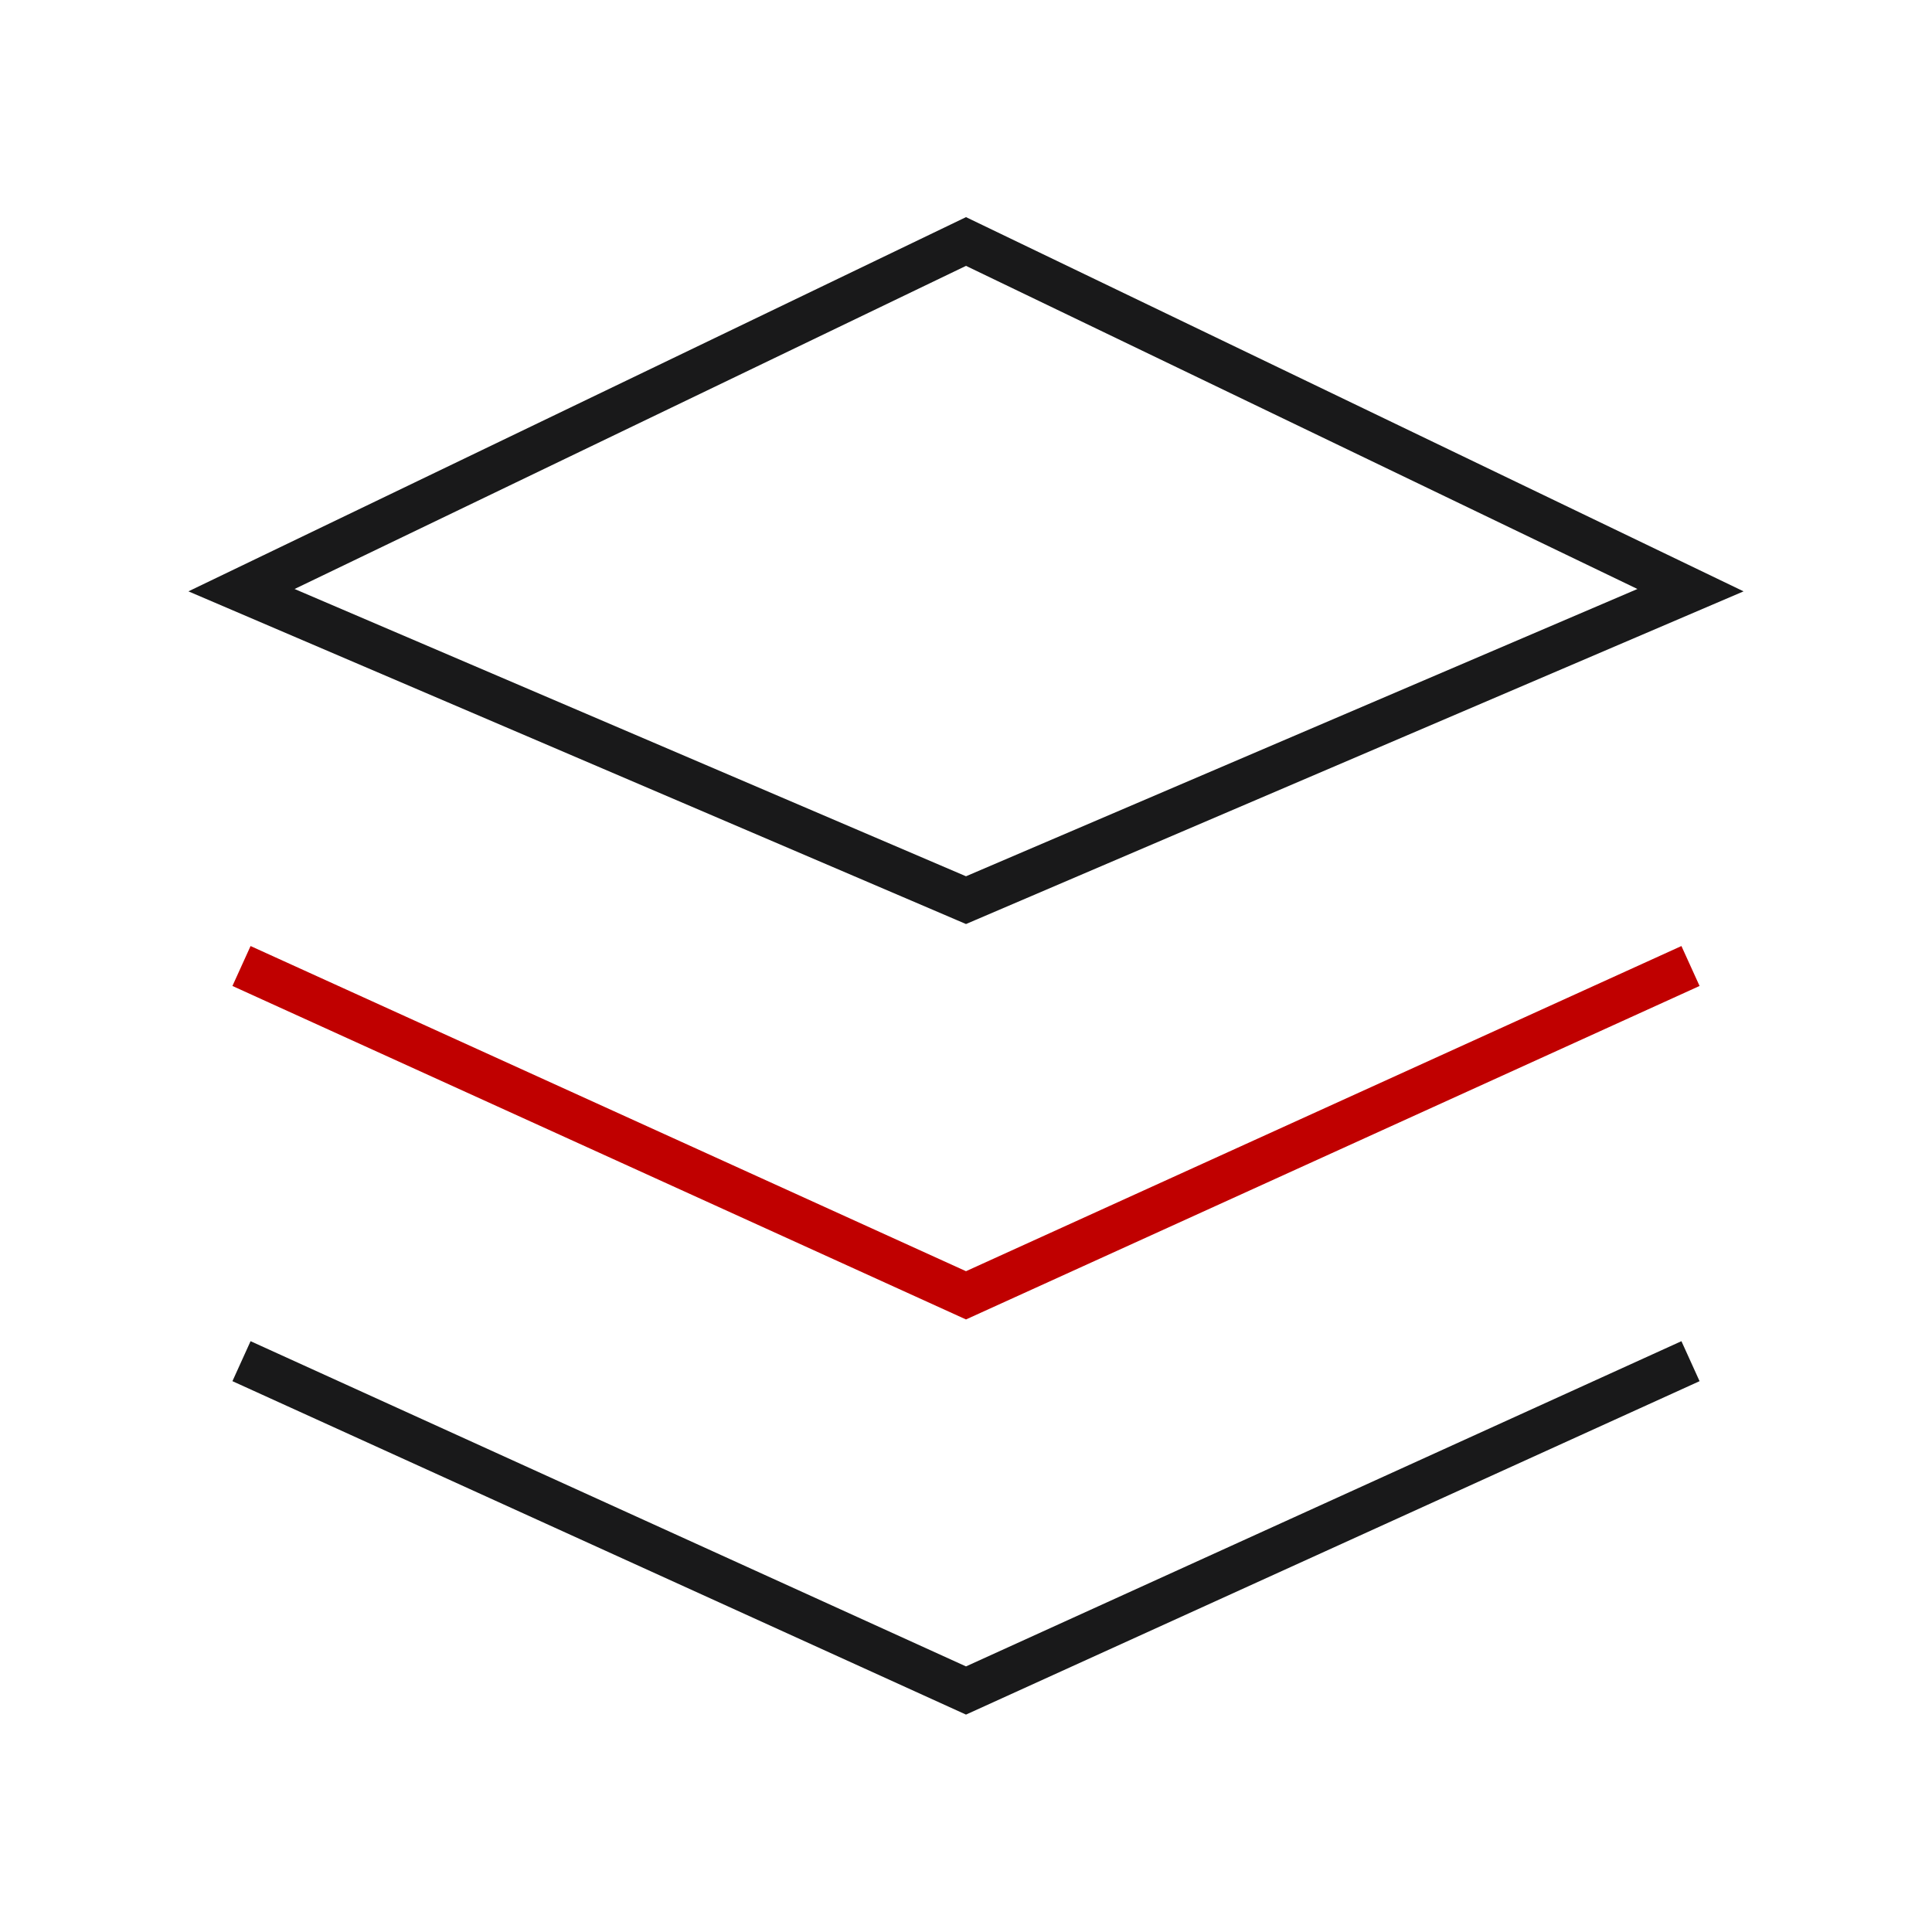 <svg xmlns="http://www.w3.org/2000/svg" xmlns:xlink="http://www.w3.org/1999/xlink" fill="none" version="1.1" width="36" height="36" viewBox="0 0 36 36"><g><g><g><path d="M17.839,17.149L3.511,11.019L18,4.046L32.489,11.019L18,17.218L17.839,17.149ZM5.489,10.975L18,16.328L30.511,10.975L18,4.954L5.489,10.975Z" fill-rule="evenodd" fill="#19191A" fill-opacity="1"/></g><g><path d="M31.669,18.372L18,24.586L4.331,18.372L4.669,17.628L18,23.687L31.331,17.628L31.669,18.372Z" fill-rule="evenodd" fill="#C00000" fill-opacity="1"/></g><g><path d="M31.669,25.736L18,31.949L4.331,25.736L4.669,24.991L18,31.051L31.331,24.991L31.669,25.736Z" fill-rule="evenodd" fill="#19191A" fill-opacity="1"/></g></g></g></svg>